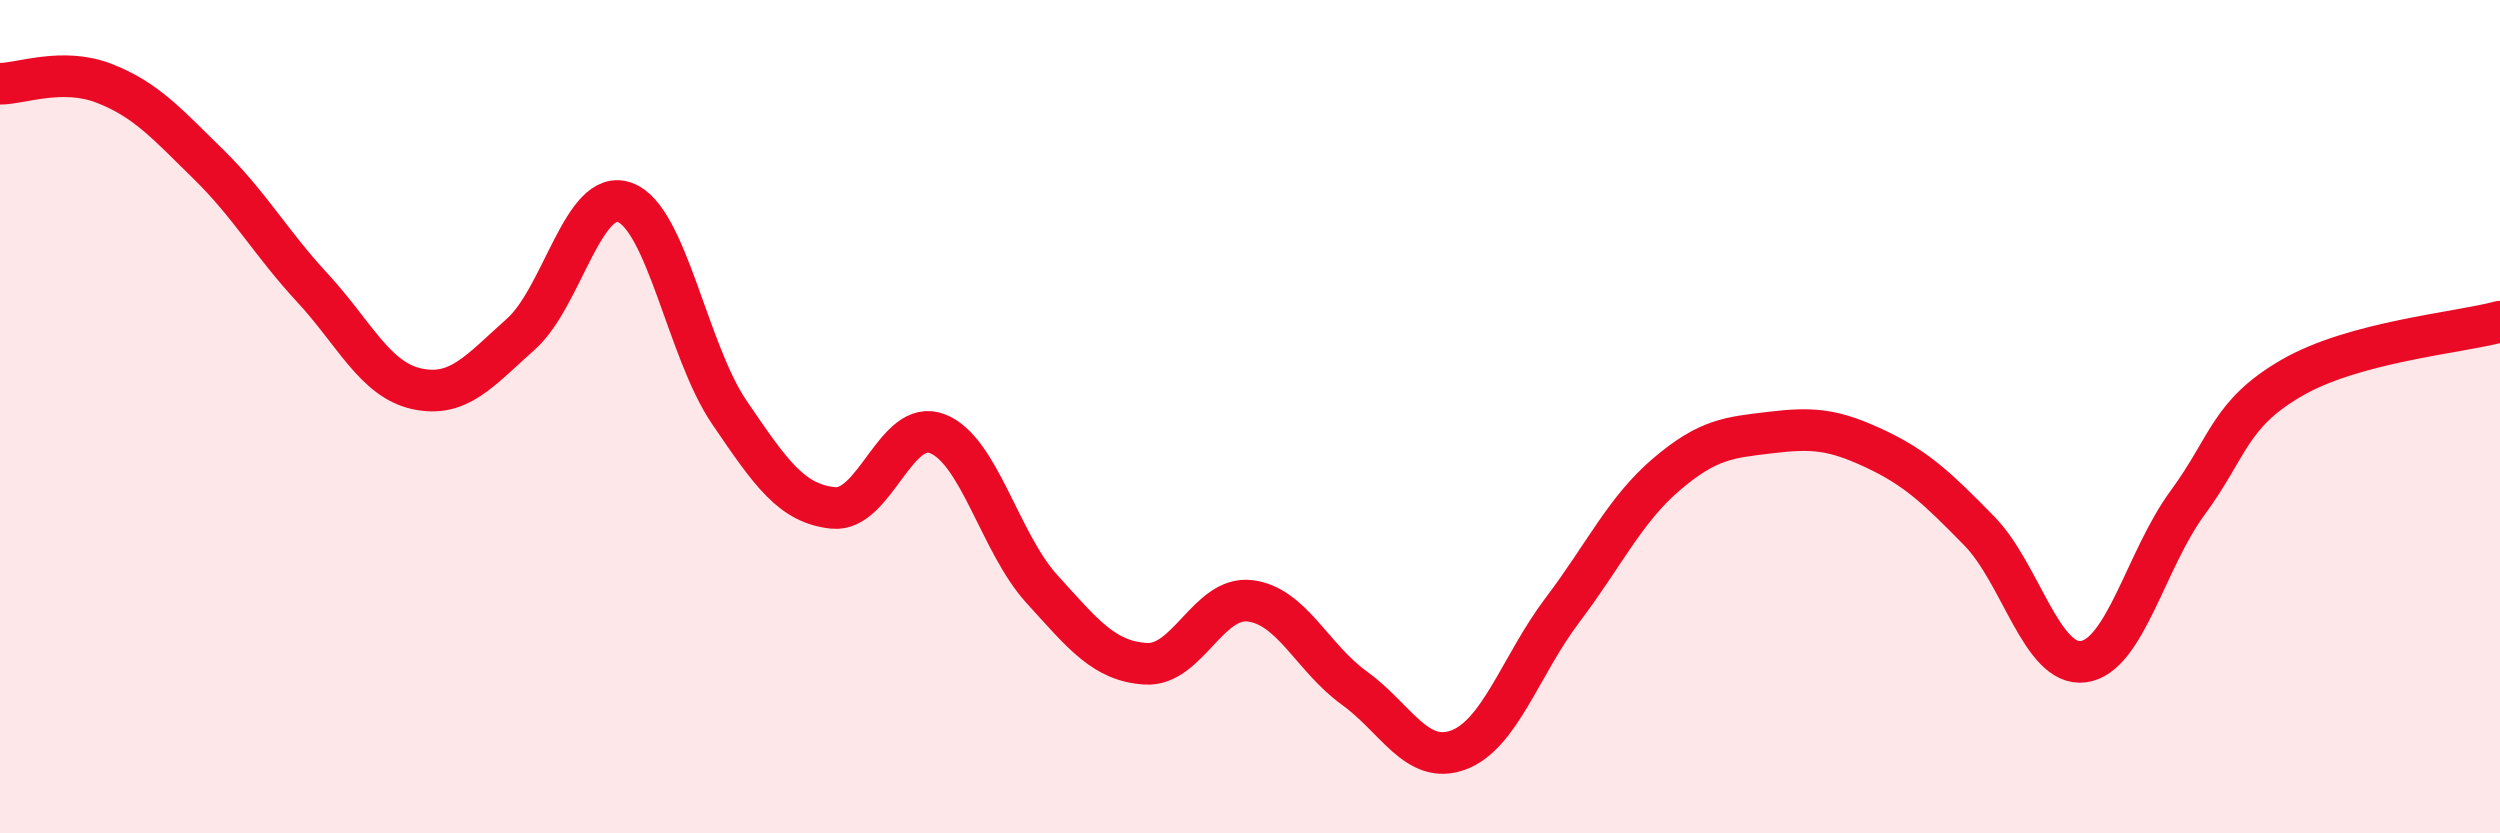 
    <svg width="60" height="20" viewBox="0 0 60 20" xmlns="http://www.w3.org/2000/svg">
      <path
        d="M 0,2.01 C 0.5,2.01 1.5,1.61 2.5,2 C 3.5,2.39 4,2.96 5,3.94 C 6,4.92 6.5,5.83 7.5,6.91 C 8.5,7.99 9,9.11 10,9.33 C 11,9.55 11.5,8.91 12.5,8.02 C 13.5,7.13 14,4.49 15,4.86 C 16,5.23 16.5,8.42 17.5,9.89 C 18.5,11.36 19,12.09 20,12.19 C 21,12.29 21.5,10.02 22.5,10.41 C 23.5,10.8 24,13.03 25,14.13 C 26,15.23 26.5,15.87 27.5,15.93 C 28.5,15.99 29,14.3 30,14.42 C 31,14.54 31.5,15.79 32.5,16.51 C 33.5,17.23 34,18.37 35,18 C 36,17.63 36.5,15.96 37.5,14.64 C 38.5,13.32 39,12.23 40,11.38 C 41,10.53 41.5,10.5 42.5,10.38 C 43.5,10.26 44,10.3 45,10.77 C 46,11.24 46.5,11.72 47.5,12.74 C 48.5,13.76 49,16.01 50,15.88 C 51,15.75 51.5,13.43 52.5,12.07 C 53.5,10.71 53.5,9.94 55,9.07 C 56.5,8.2 59,7.99 60,7.72L60 20L0 20Z"
        fill="#EB0A25"
        opacity="0.1"
        stroke-linecap="round"
        stroke-linejoin="round"
      />
      <path
        d="M 0,2.01 C 0.5,2.01 1.5,1.61 2.5,2 C 3.5,2.39 4,2.96 5,3.94 C 6,4.92 6.5,5.83 7.5,6.91 C 8.5,7.99 9,9.11 10,9.33 C 11,9.55 11.5,8.91 12.5,8.02 C 13.5,7.13 14,4.49 15,4.86 C 16,5.23 16.5,8.42 17.5,9.89 C 18.5,11.36 19,12.09 20,12.19 C 21,12.29 21.5,10.02 22.5,10.41 C 23.5,10.8 24,13.03 25,14.13 C 26,15.23 26.5,15.87 27.5,15.93 C 28.5,15.99 29,14.3 30,14.42 C 31,14.54 31.5,15.79 32.5,16.51 C 33.5,17.23 34,18.37 35,18 C 36,17.63 36.5,15.96 37.5,14.64 C 38.5,13.32 39,12.23 40,11.38 C 41,10.53 41.5,10.5 42.5,10.38 C 43.5,10.26 44,10.3 45,10.77 C 46,11.24 46.5,11.72 47.5,12.74 C 48.5,13.76 49,16.01 50,15.88 C 51,15.75 51.5,13.43 52.5,12.07 C 53.5,10.71 53.5,9.94 55,9.07 C 56.5,8.2 59,7.99 60,7.72"
        stroke="#EB0A25"
        stroke-width="1"
        fill="none"
        stroke-linecap="round"
        stroke-linejoin="round"
      />
    </svg>
  
